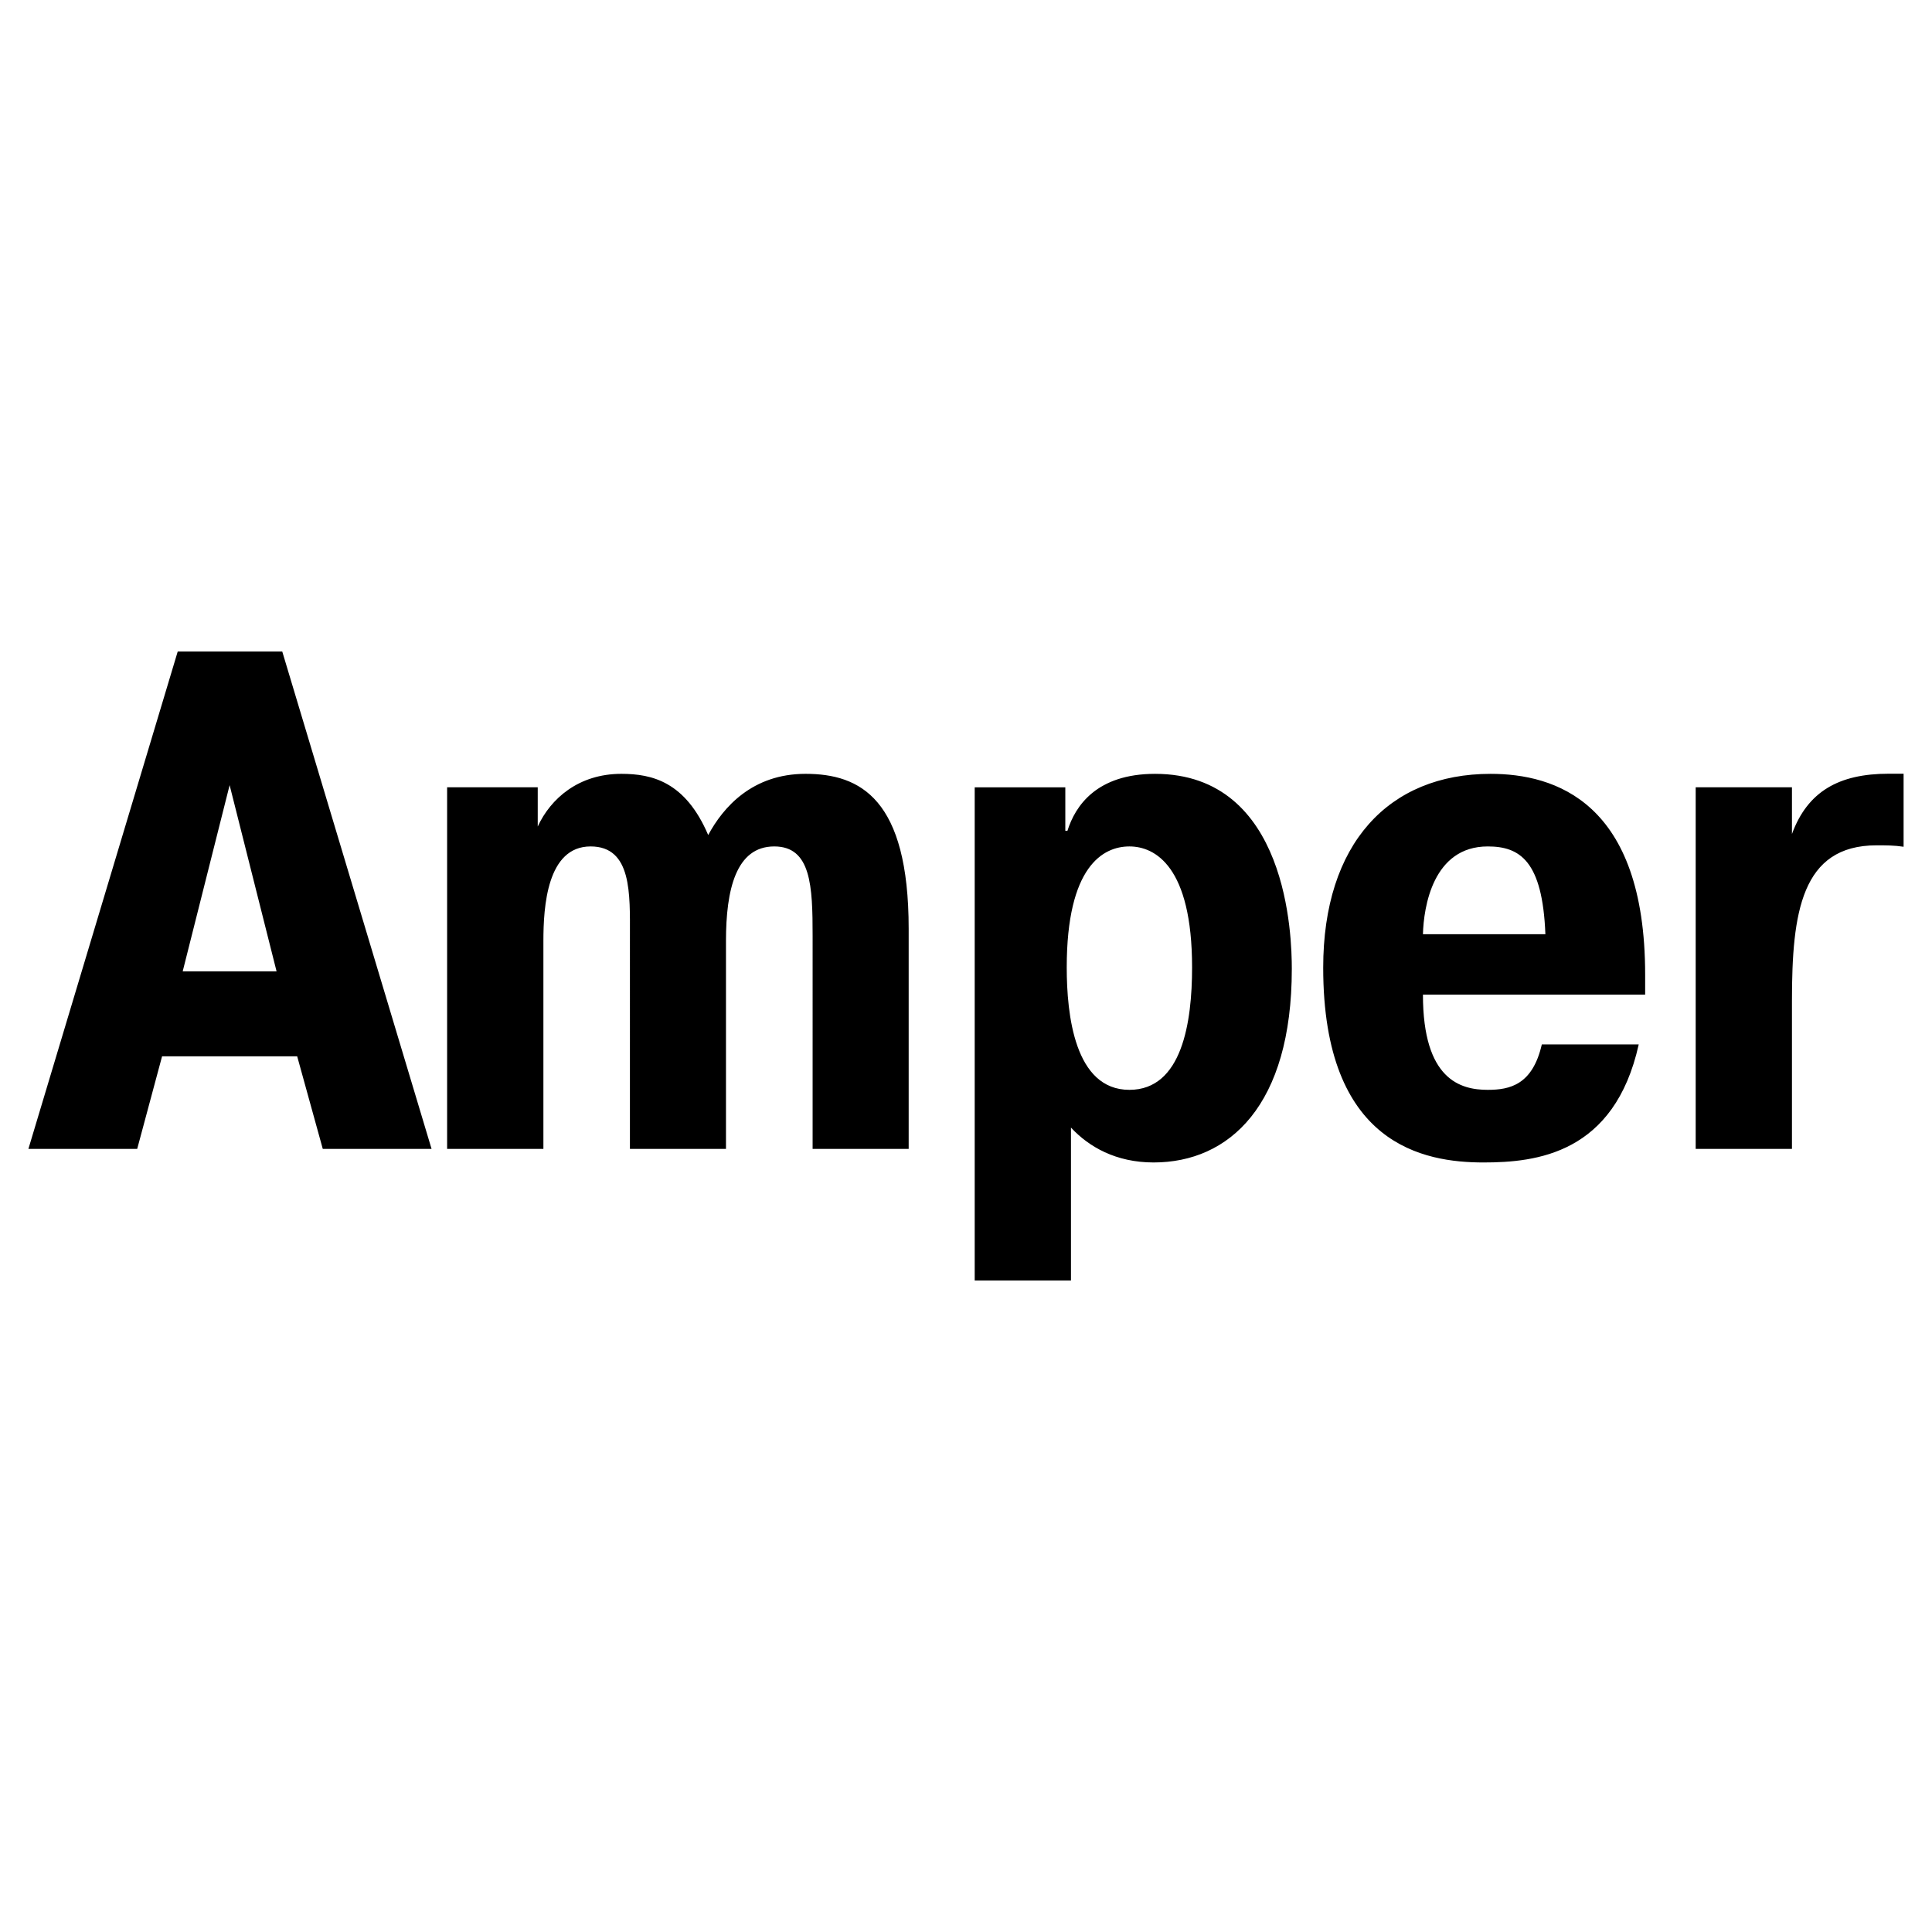 <svg xmlns="http://www.w3.org/2000/svg" width="2500" height="2500" viewBox="0 0 192.756 192.756"><g fill-rule="evenodd" clip-rule="evenodd"><path fill="#fff" d="M0 0h192.756v192.756H0V0z"/><path d="M18.228 96.912l4.682-18.578 4.683 18.578h-9.365zm-.497-31.91L2.834 114.625h10.854l2.483-9.238h13.478l2.554 9.238h10.854L28.16 65.002H17.731zM53.65 78.549v3.912c1.279-2.77 4.062-5.255 8.341-5.255 3.057 0 6.394.781 8.666 6.106 1.491-2.769 4.396-6.106 9.709-6.106 5.465 0 10.293 2.485 10.293 15.469v21.95h-9.584V93.384c0-4.962-.141-8.935-3.827-8.935-3.825 0-4.817 4.326-4.817 9.432v20.744h-9.583V93.384c0-4.183.213-8.935-3.924-8.935-4.352 0-4.709 6.028-4.709 9.424v20.751h-9.606V78.549h9.041zM106.428 96.521c0-10.083 3.623-12.072 6.252-12.072 2.559 0 6.254 1.989 6.254 12.072 0 5.469-.996 12.213-6.254 12.213-5.473 0-6.252-7.525-6.252-12.213zm-9.182-17.972v49.205h9.605V112.5c1.777 1.916 4.479 3.479 8.244 3.479 7.533 0 13.789-5.68 13.789-19.316 0-3.132-.354-19.456-13.646-19.456-5.828 0-7.959 3.195-8.74 5.682h-.211V78.55h-9.041v-.001zM141.967 93.208c.072-2.706.994-8.759 6.465-8.759 3.195 0 5.467 1.425 5.752 8.759h-12.217zm11.861 10.991c-.924 4.039-3.195 4.535-5.396 4.535-2.699 0-6.465-.99-6.465-9.496h22.17v-1.986c0-17.275-9.029-20.045-15.422-20.045-10.16 0-16.699 6.959-16.699 19.336 0 17.732 10.094 19.436 15.988 19.436 5.256 0 13.074-.852 15.492-11.779h-9.668v-.001zM189.922 84.48c-.922-.142-1.773-.142-2.695-.142-7.52 0-8.443 6.739-8.443 15.494v14.793h-9.605V78.549h9.605v4.657c1.562-4.243 4.682-6.012 9.648-6.012h1.49v7.286z"/></g></svg>